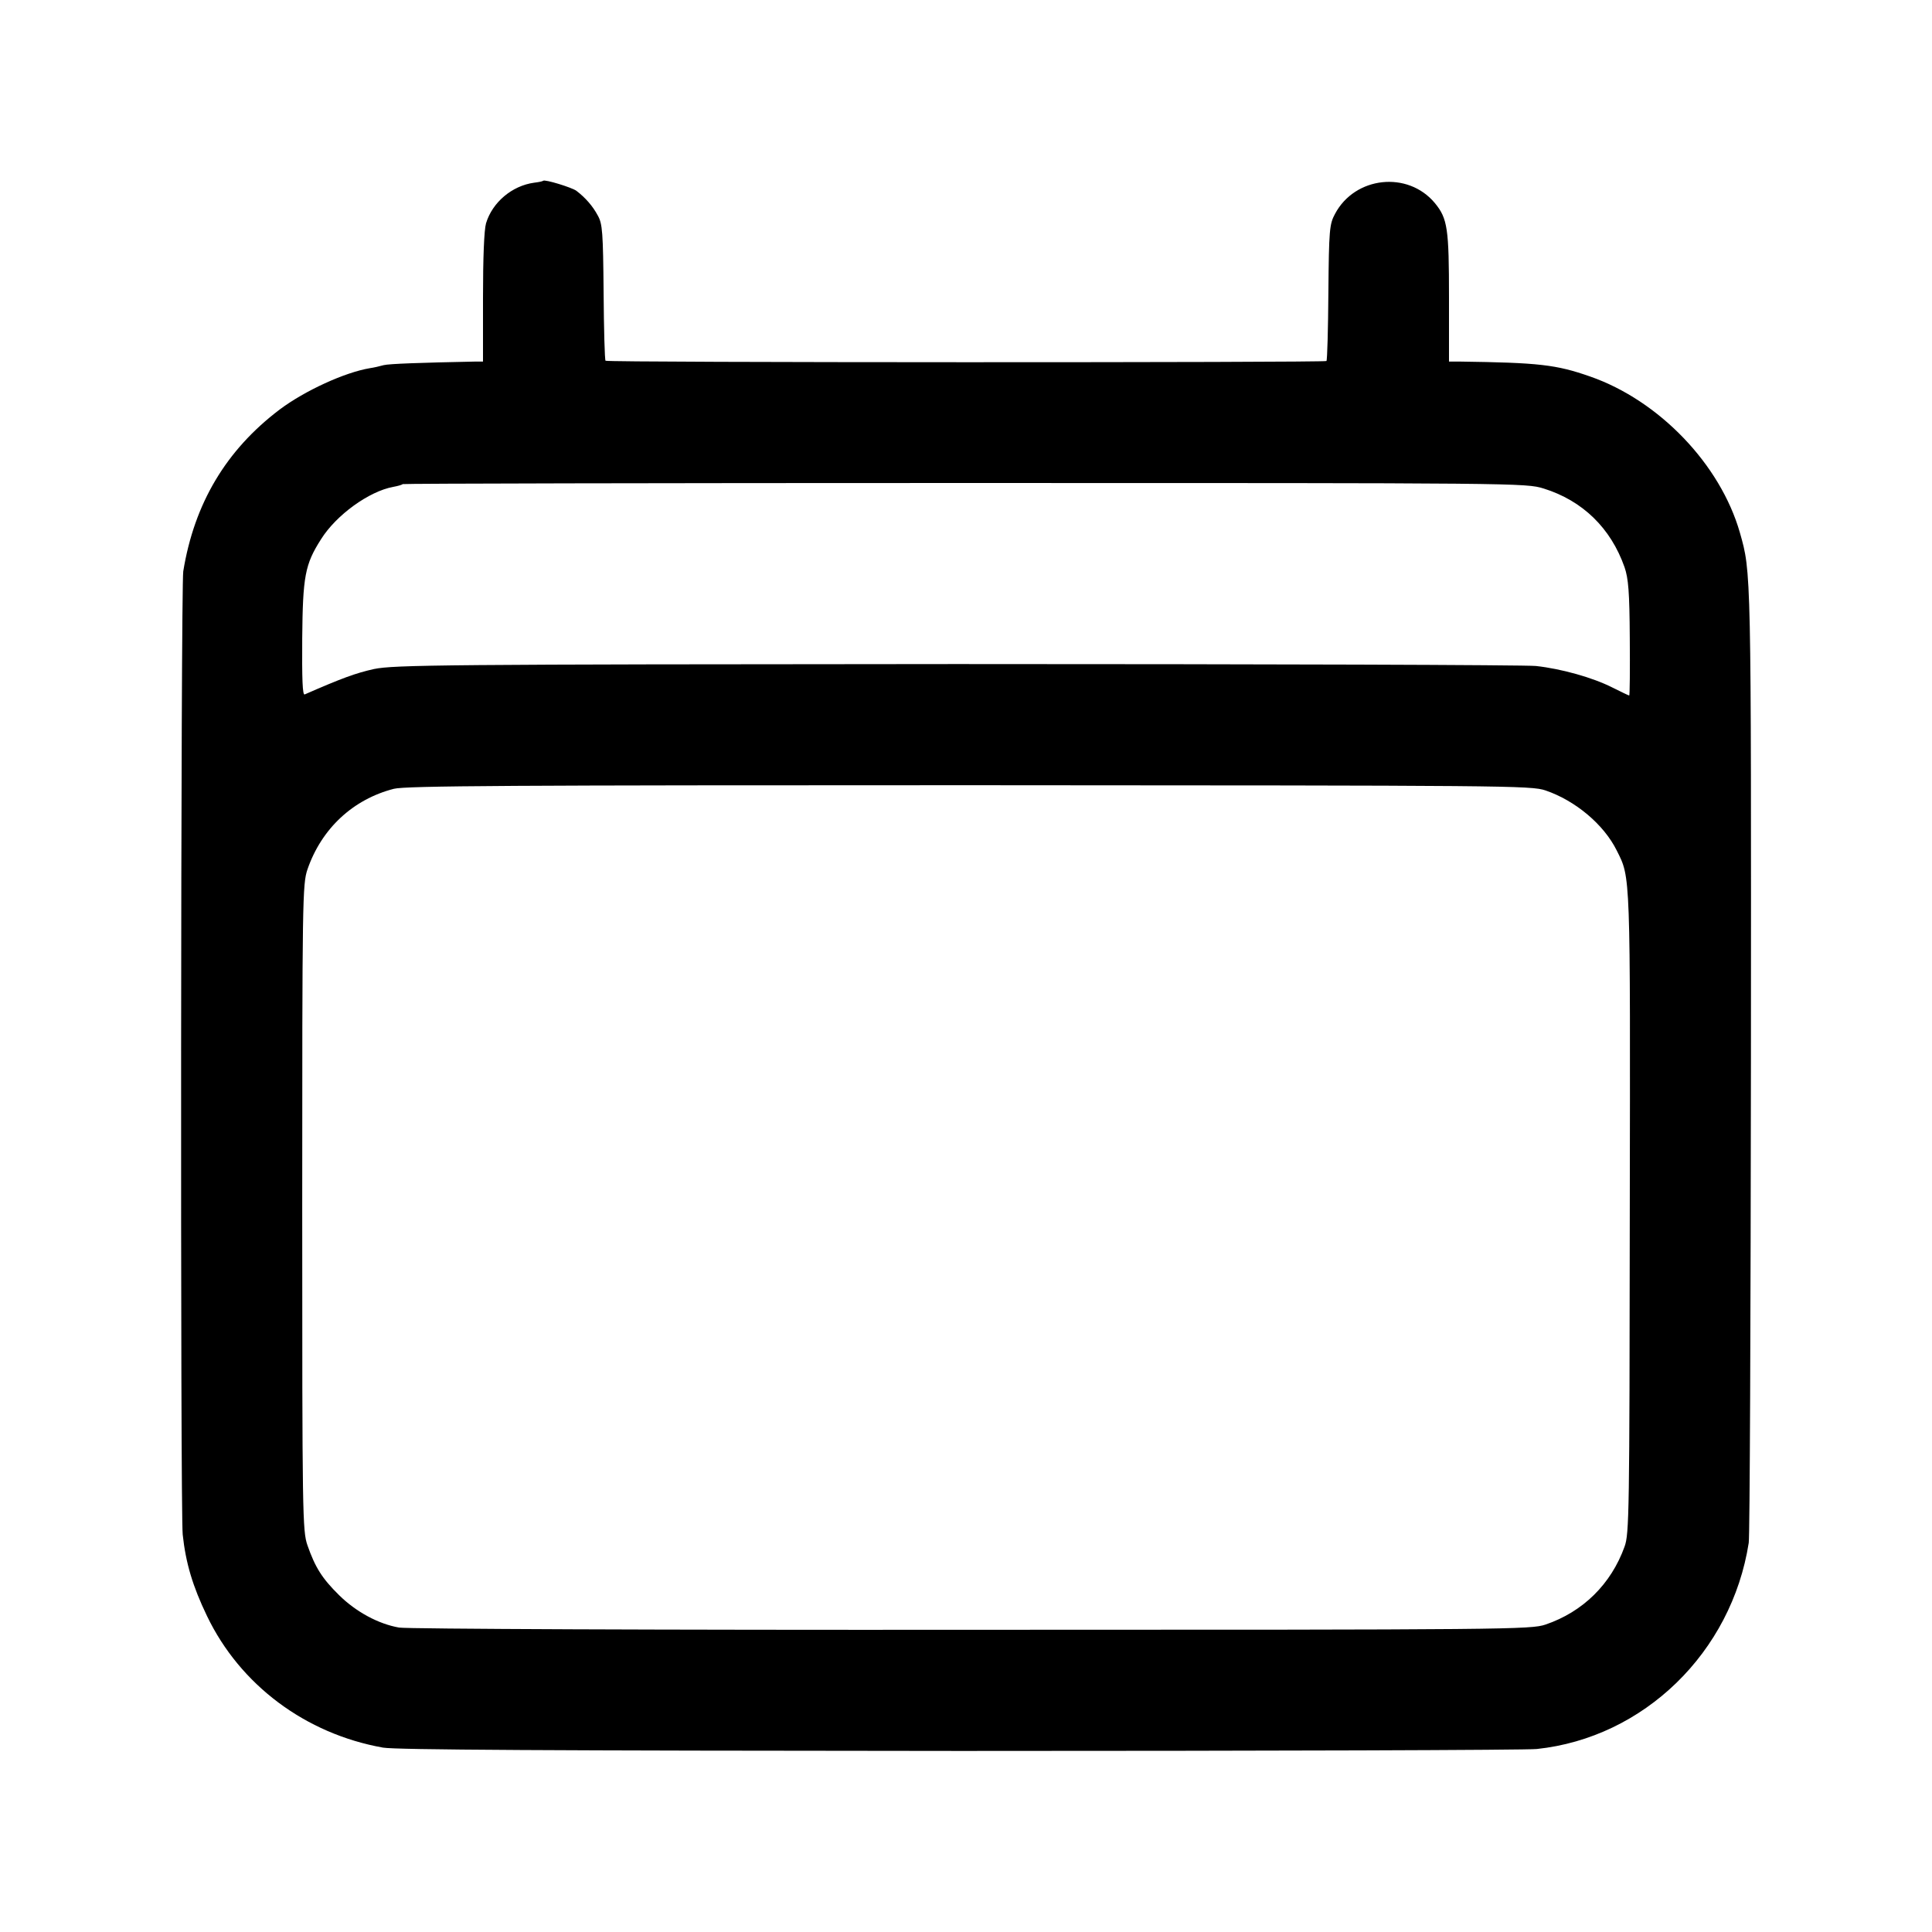 <?xml version="1.0" standalone="no"?>
<!DOCTYPE svg PUBLIC "-//W3C//DTD SVG 20010904//EN"
 "http://www.w3.org/TR/2001/REC-SVG-20010904/DTD/svg10.dtd">
<svg version="1.0" xmlns="http://www.w3.org/2000/svg"
 width="700pt" height="700pt" viewBox="0 0 700 700"
 preserveAspectRatio="xMidYMid meet">
<g transform="translate(0,700) scale(0.1,-0.1)"
fill="#000000" stroke="none">
<path d="M1968 6345 c-2 -2 -16 -5 -33 -7 -80 -11 -151 -71 -174 -147 -7 -24
-11 -125 -11 -270 l0 -231 -27 0 c-199 -4 -313 -8 -333 -13 -14 -4 -36 -9 -50
-11 -90 -15 -235 -81 -327 -150 -194 -147 -309 -340 -349 -586 -9 -59 -11
-3405 -2 -3490 11 -103 36 -187 88 -295 120 -250 357 -427 638 -477 50 -8 578
-11 2092 -12 1114 0 2053 3 2088 7 388 41 706 350 768 747 4 25 7 815 8 1755
1 1780 1 1760 -40 1905 -71 248 -293 479 -543 566 -123 43 -185 50 -473 54
l-38 0 0 231 c0 251 -5 287 -51 343 -98 118 -290 97 -362 -39 -20 -37 -22 -57
-24 -284 -1 -134 -4 -246 -7 -249 -7 -6 -2605 -6 -2612 1 -3 2 -6 114 -7 248
-2 217 -4 248 -21 278 -18 34 -45 65 -78 90 -17 12 -114 42 -120 36z m3625
-1115 c141 -44 243 -143 293 -285 14 -41 18 -89 19 -257 1 -115 0 -208 -2
-208 -2 0 -29 13 -61 29 -71 36 -185 68 -277 78 -38 4 -983 7 -2100 7 -1870
-1 -2036 -3 -2110 -18 -67 -15 -116 -33 -251 -92 -8 -4 -10 55 -9 203 2 225
10 268 68 359 55 88 174 174 262 190 16 3 31 7 34 10 2 2 919 4 2036 4 2012 0
2033 0 2098 -20z m7 -1094 c108 -37 211 -123 258 -218 50 -100 49 -72 47
-1313 -1 -1086 -2 -1163 -19 -1209 -49 -136 -151 -236 -286 -282 -53 -18 -128
-19 -2080 -19 -1114 -1 -2047 3 -2074 8 -75 13 -156 57 -217 117 -62 61 -87
101 -115 181 -18 52 -19 106 -19 1224 0 1119 1 1172 19 1225 51 148 165 254
313 292 42 11 438 13 2085 13 1954 -1 2035 -1 2088 -19z"/>
</g>
</svg>
